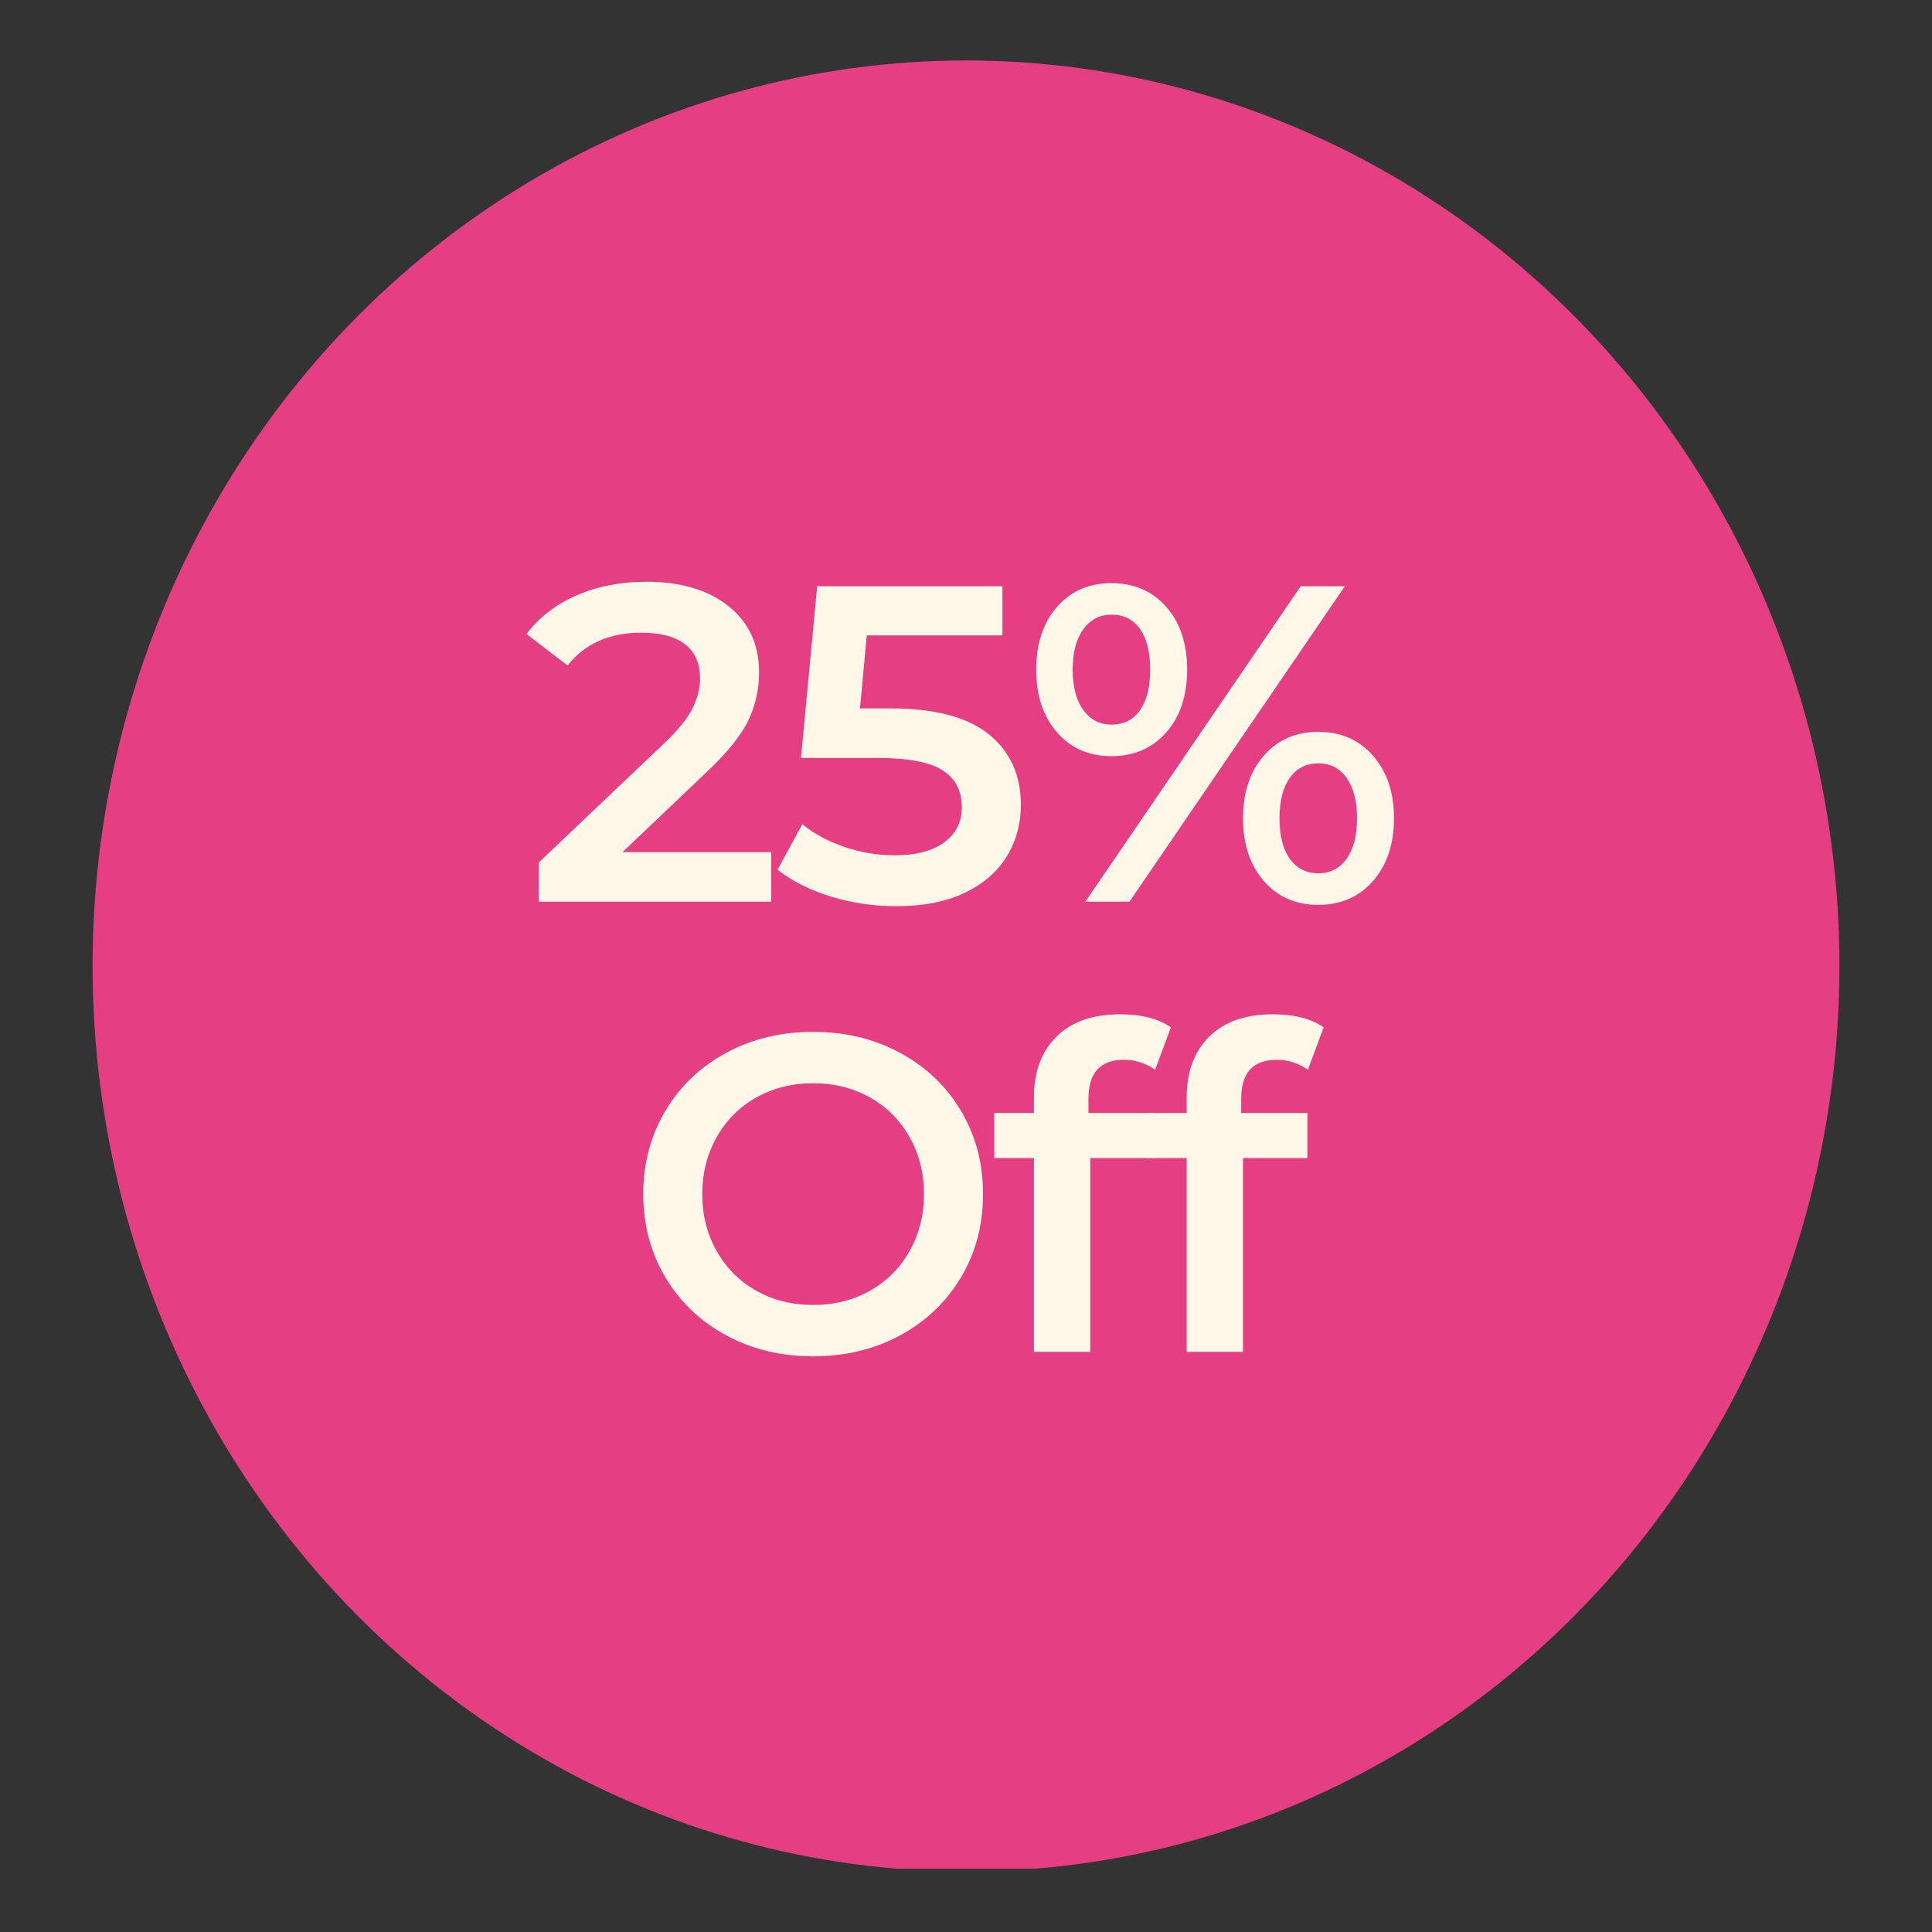 <svg viewBox="0 0 1080 1080" xmlns:xlink="http://www.w3.org/1999/xlink" height="1080" width="1080" xmlns="http://www.w3.org/2000/svg" id="Layer_1"><rect x="0" y="0" width="1080" height="1080" fill="#333333" stroke="none"/><defs><clipPath id="clippath"><rect fill="none" height="1012.87" width="976.49" y="33.797" x="51.755"></rect></clipPath><clipPath id="clippath-1"><ellipse fill="none" ry="506.203" rx="488.245" cy="540" cx="540"></ellipse></clipPath><clipPath id="clippath-2"><rect fill="none" height="1013.333" width="978.667" y="33.333" x="50.667"></rect></clipPath><clipPath id="clippath-3"><rect fill="none" height="1011.537" width="976.49" y="33.797" x="51.755"></rect></clipPath><clipPath id="clippath-4"><ellipse fill="none" ry="506.203" rx="488.245" cy="540" cx="540"></ellipse></clipPath><clipPath id="clippath-5"><rect fill="none" height="562.667" width="494.667" y="258.667" x="288"></rect></clipPath></defs><g clip-path="url(#clippath)"><g clip-path="url(#clippath-1)"><g clip-path="url(#clippath-2)"><g clip-path="url(#clippath-3)"><g clip-path="url(#clippath-4)"><path fill="#e53e82" d="M51.755,33.797h976.49v1010.818H51.755V33.797Z"></path></g></g></g></g></g><g clip-path="url(#clippath-5)"><path fill="#fff7e7" d="M431.122,476.347v27.708h-129.979v-21.917l70.021-66.5c7.901-7.552,13.234-14.146,16-19.771,2.776-5.625,4.167-11.208,4.167-16.75,0-8.234-2.771-14.531-8.312-18.896-5.542-4.359-13.688-6.542-24.438-6.542-17.974,0-31.745,6.125-41.312,18.375l-22.917-17.625c6.875-9.234,16.146-16.417,27.812-21.542,11.677-5.125,24.74-7.688,39.188-7.688,19.135,0,34.417,4.537,45.833,13.604,11.427,9.073,17.146,21.417,17.146,37.042,0,9.573-2.021,18.557-6.062,26.958-4.031,8.391-11.75,17.958-23.167,28.708l-47.104,44.833h83.125Z"></path><path fill="#fff7e7" d="M497.625,395.993c24.844,0,43.229,4.828,55.146,14.479,11.927,9.656,17.896,22.792,17.896,39.417,0,10.583-2.604,20.162-7.812,28.729-5.198,8.557-13,15.354-23.417,20.396s-23.266,7.562-38.542,7.562c-12.599,0-24.771-1.807-36.521-5.417-11.75-3.609-21.662-8.604-29.729-14.979l13.854-25.458c6.552,5.375,14.406,9.62,23.562,12.729,9.151,3.115,18.594,4.667,28.333,4.667,11.583,0,20.688-2.396,27.312-7.188,6.635-4.792,9.958-11.38,9.958-19.771,0-9.068-3.573-15.906-10.708-20.521-7.125-4.625-19.344-6.938-36.646-6.938h-42.562l9.062-95.979h103.542v27.458h-75.833l-3.771,40.812h16.875Z"></path><path fill="#fff7e7" d="M621.298,422.701c-12.599,0-22.76-4.448-30.479-13.354-7.724-8.901-11.583-20.573-11.583-35.021s3.859-26.109,11.583-35c7.719-8.901,17.88-13.354,30.479-13.354s22.797,4.412,30.604,13.229c7.802,8.807,11.708,20.516,11.708,35.125s-3.906,26.328-11.708,35.146c-7.807,8.823-18.01,13.229-30.604,13.229ZM727.09,327.722h24.688l-120.396,176.333h-24.688l120.396-176.333ZM621.298,405.056c6.885,0,12.219-2.688,16-8.062,3.776-5.375,5.667-12.927,5.667-22.667,0-9.734-1.891-17.292-5.667-22.667-3.781-5.375-9.115-8.062-16-8.062-6.542,0-11.792,2.729-15.75,8.188-3.948,5.458-5.917,12.974-5.917,22.542,0,9.573,1.969,17.083,5.917,22.542,3.958,5.458,9.208,8.188,15.75,8.188ZM736.923,505.826c-12.599,0-22.76-4.448-30.479-13.354-7.724-8.901-11.583-20.573-11.583-35.021s3.859-26.109,11.583-35c7.719-8.901,17.88-13.354,30.479-13.354s22.797,4.453,30.604,13.354c7.802,8.891,11.708,20.557,11.708,35s-3.906,26.12-11.708,35.021c-7.807,8.906-18.01,13.354-30.604,13.354ZM736.923,488.181c6.719,0,12.01-2.729,15.875-8.188,3.859-5.458,5.792-12.969,5.792-22.542,0-9.568-1.932-17.083-5.792-22.542-3.865-5.458-9.156-8.188-15.875-8.188-6.724,0-12.016,2.688-15.875,8.062-3.865,5.375-5.792,12.932-5.792,22.667,0,9.74,1.927,17.292,5.792,22.667,3.859,5.375,9.151,8.062,15.875,8.062Z"></path><path fill="#fff7e7" d="M454.536,758.19c-17.958,0-34.161-3.901-48.604-11.708-14.448-7.818-25.787-18.651-34.021-32.5-8.224-13.859-12.333-29.354-12.333-46.479s4.109-32.609,12.333-46.458c8.234-13.859,19.573-24.693,34.021-32.5,14.443-7.818,30.646-11.729,48.604-11.729,17.969,0,34.177,3.912,48.625,11.729,14.443,7.807,25.776,18.599,34,32.375,8.234,13.766,12.354,29.292,12.354,46.583,0,17.307-4.12,32.844-12.354,46.604-8.224,13.766-19.557,24.557-34,32.375-14.448,7.807-30.656,11.708-48.625,11.708ZM454.536,729.481c11.76,0,22.344-2.646,31.75-7.938,9.401-5.292,16.792-12.677,22.167-22.167,5.375-9.484,8.062-20.109,8.062-31.875,0-11.75-2.688-22.365-8.062-31.854-5.375-9.5-12.766-16.885-22.167-22.167-9.406-5.292-19.99-7.938-31.75-7.938-11.75,0-22.328,2.646-31.729,7.938-9.406,5.281-16.792,12.667-22.167,22.167-5.375,9.49-8.062,20.104-8.062,31.854,0,11.766,2.688,22.391,8.062,31.875,5.375,9.49,12.76,16.875,22.167,22.167,9.401,5.292,19.979,7.938,31.729,7.938Z"></path><path fill="#fff7e7" d="M628.344,592.44c-13.266,0-19.896,7.224-19.896,21.667v8.062h37.021v25.188h-36.021v108.312h-31.479v-108.312h-22.167v-25.188h22.167v-8.562c0-14.443,4.193-25.818,12.583-34.125,8.401-8.318,20.24-12.479,35.521-12.479,12.094,0,21.588,2.432,28.479,7.292l-8.833,23.688c-5.365-3.693-11.156-5.542-17.375-5.542Z"></path><path fill="#fff7e7" d="M713.735,592.44c-13.266,0-19.896,7.224-19.896,21.667v8.062h37.021v25.188h-36.021v108.312h-31.479v-108.312h-22.167v-25.188h22.167v-8.562c0-14.443,4.193-25.818,12.583-34.125,8.401-8.318,20.24-12.479,35.521-12.479,12.094,0,21.588,2.432,28.479,7.292l-8.833,23.688c-5.365-3.693-11.156-5.542-17.375-5.542Z"></path></g></svg>